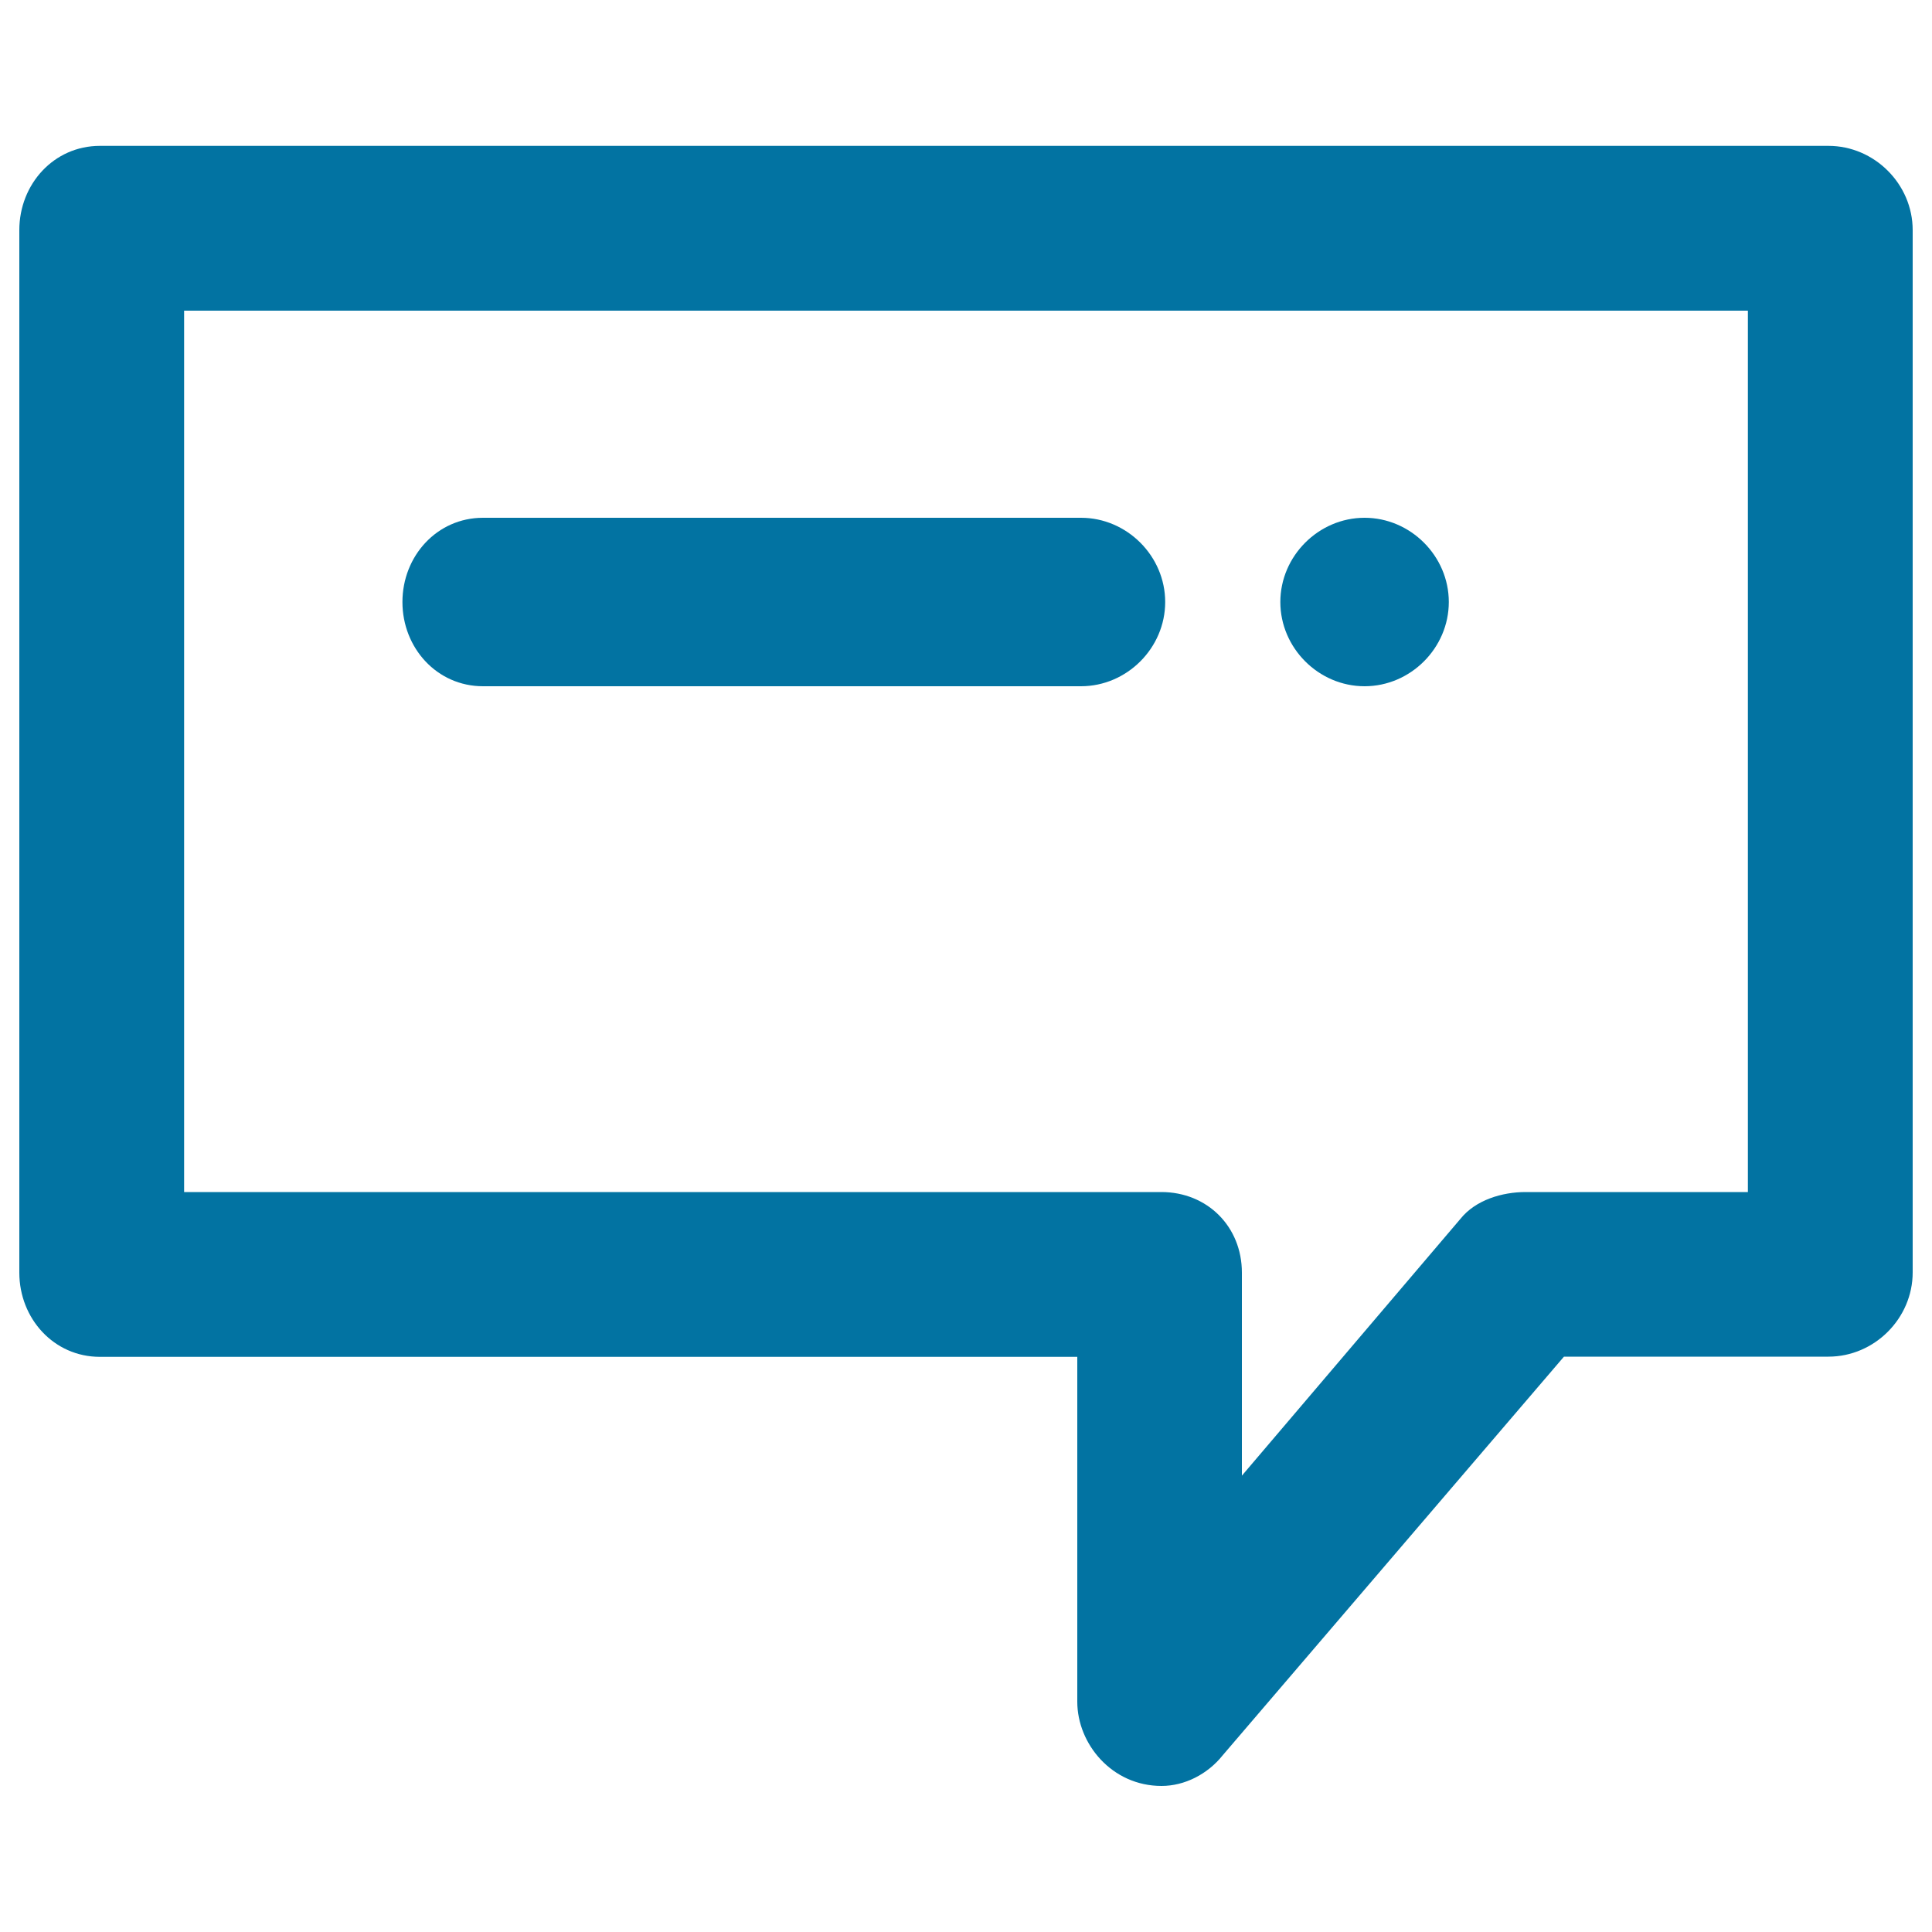 <svg xmlns="http://www.w3.org/2000/svg" viewBox="0 0 1000 1000" style="fill:#0273a2">
<title>Rectangular Message Bubble SVG icon</title>
<g><g><g><path d="M946.4,75.5H51.7C27.9,75.5,10,95.3,10,119.1v539.6c0,23.8,17.9,43.6,41.7,43.6h505.9v178.5c0,21.8,17.9,43.6,43.6,43.6c11.9,0,23.8-6,31.7-15.9l176.6-206.3h136.9c23.8,0,43.6-19.8,43.6-43.6V119.1C990,95.3,970.2,75.5,946.4,75.5z M904.7,617H789.6c-11.9,0-25.8,4-33.7,13.9L642.8,763.8V658.7c0-23.8-17.9-41.7-41.7-41.7H95.3V160.8h809.4V617z"/><path d="M250,355.2h309.5c23.8,0,43.6-19.8,43.6-43.6s-19.8-43.6-43.6-43.6H250c-23.8,0-41.7,19.8-41.7,43.6S226.2,355.2,250,355.2z"/><path d="M706.3,355.2c23.8,0,43.6-19.8,43.6-43.6s-19.8-43.6-43.6-43.6s-43.6,19.8-43.6,43.6S682.5,355.2,706.3,355.2z"/></g></g></g>
</svg>